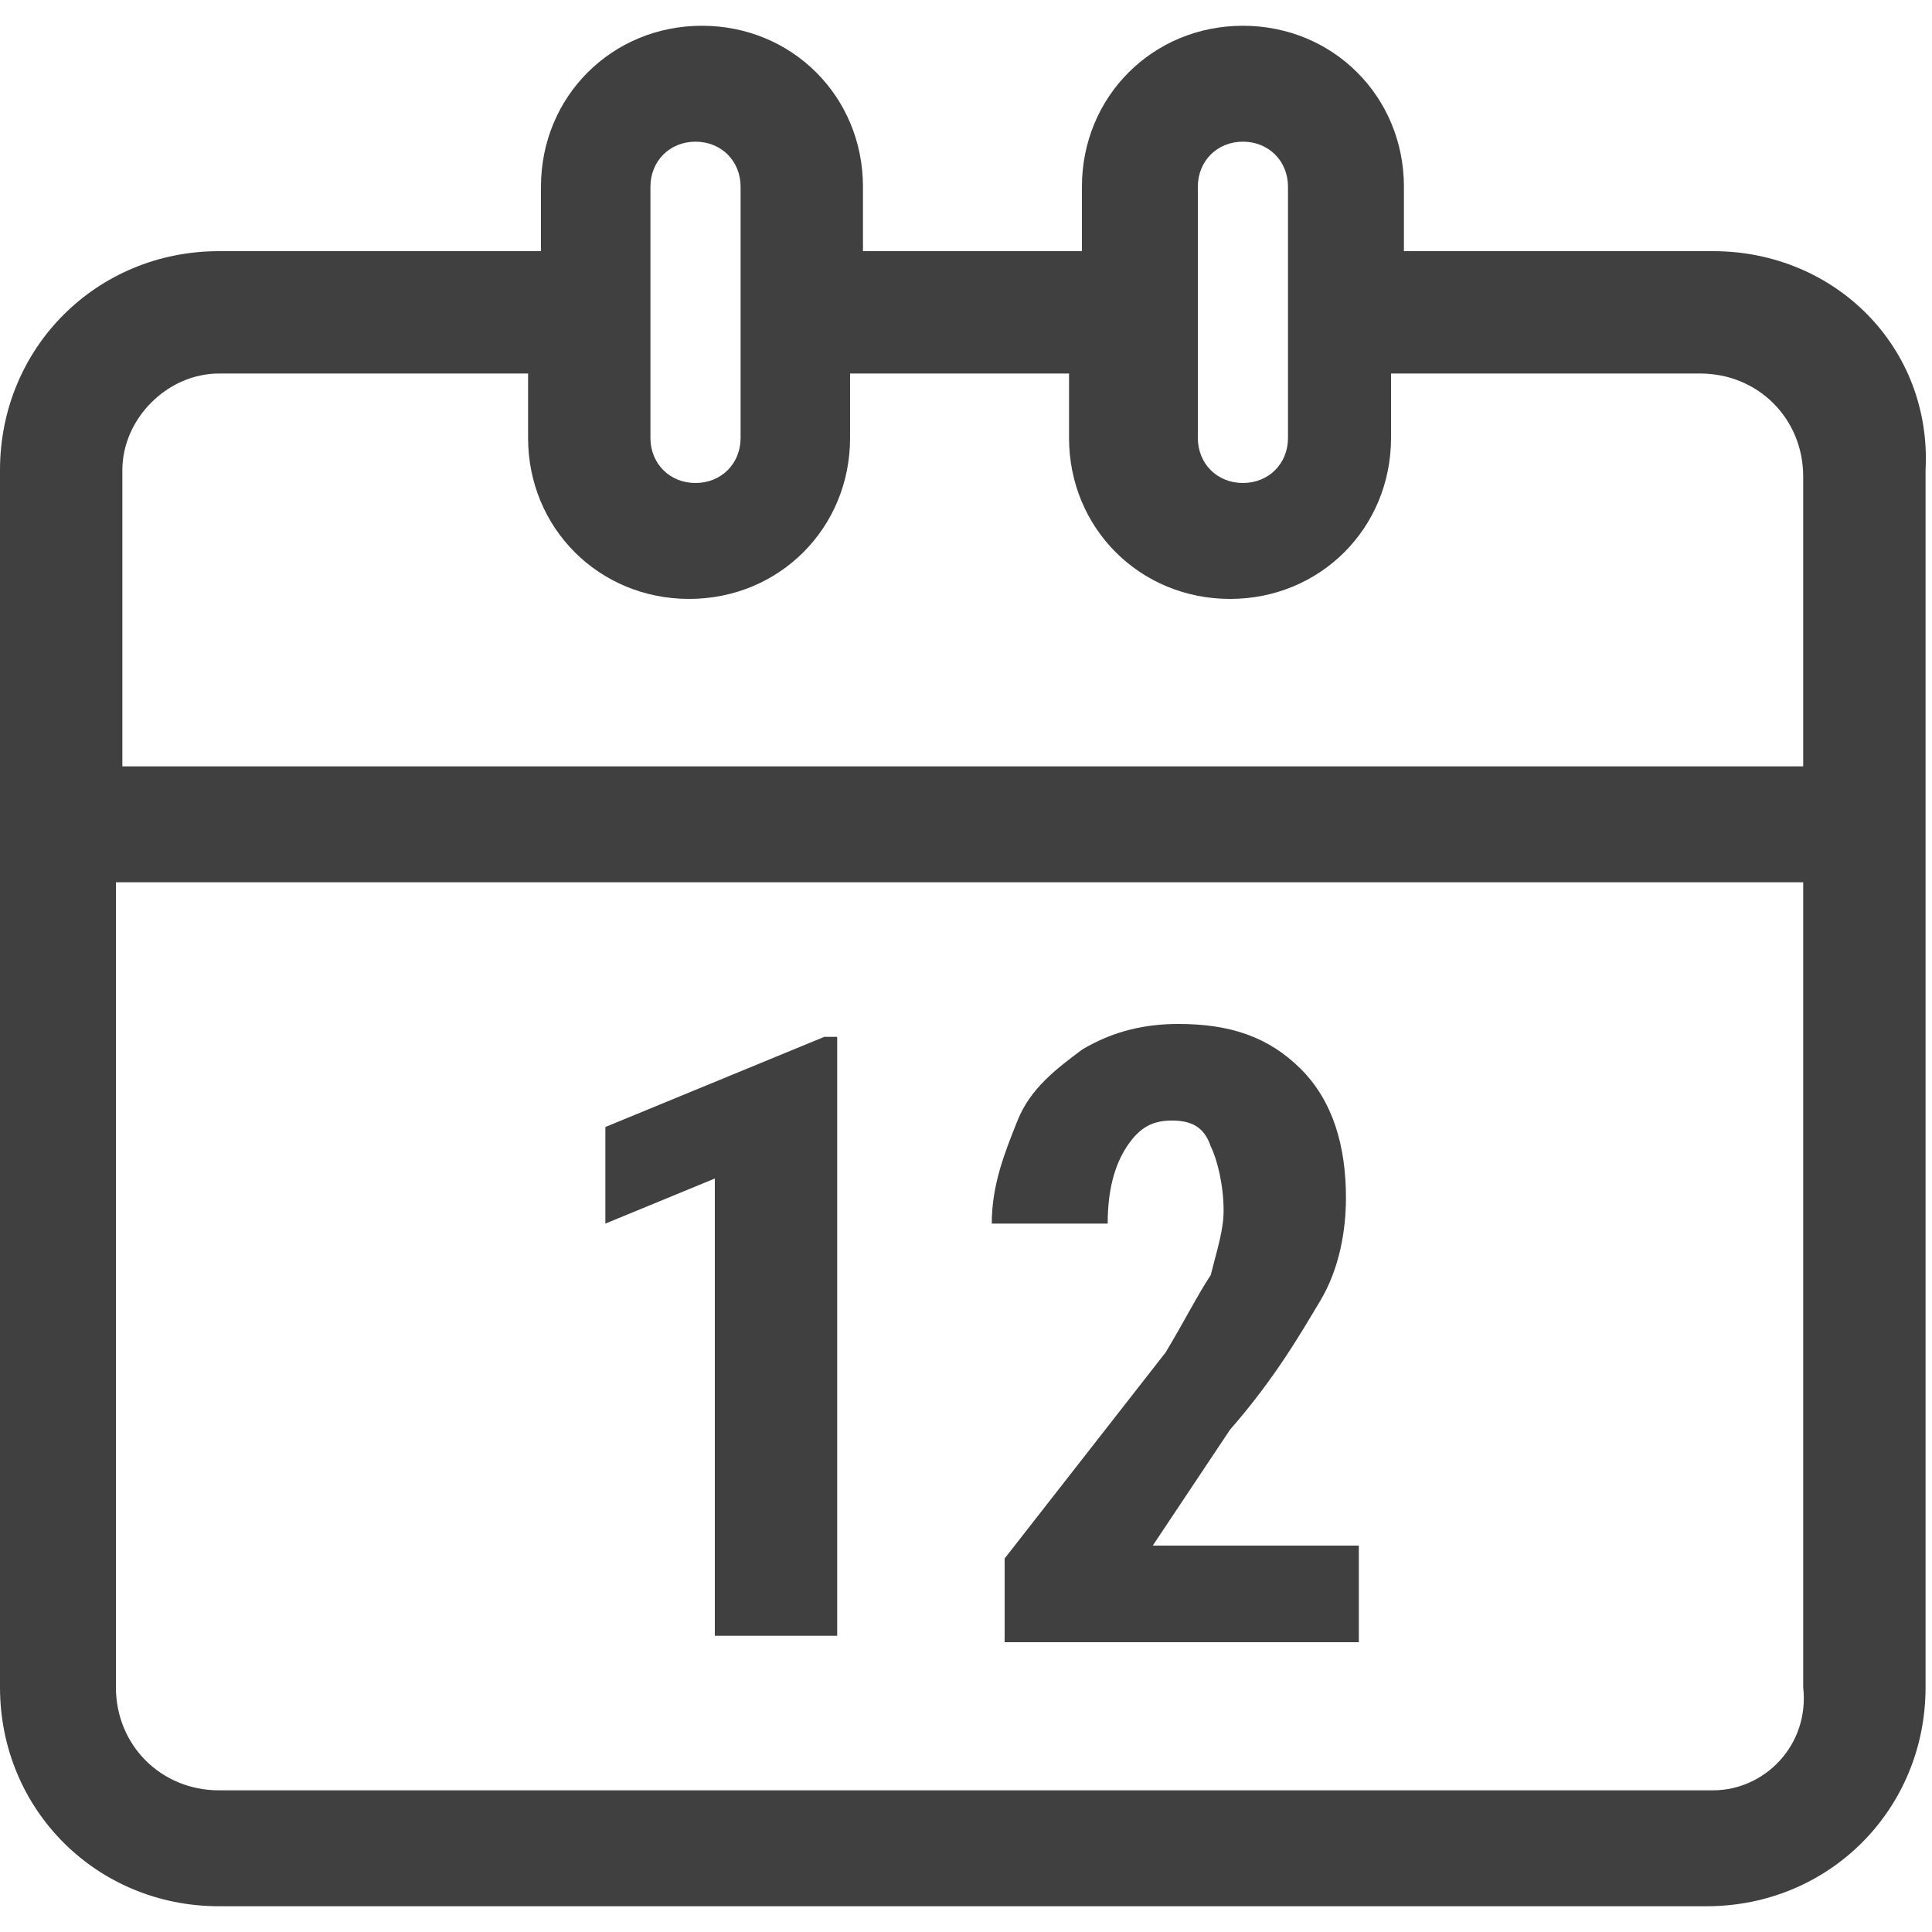 <svg xmlns="http://www.w3.org/2000/svg" id="Layer_1" viewBox="0 0 30 30">
    <style>
        .st0{fill:#404040}
    </style>
    <path d="M9.4 17.5V19l1.7-.7v7.1H13v-9.3h-.2zm9.7 4.7c.7-.8 1.1-1.5 1.4-2s.4-1.1.4-1.6c0-.8-.2-1.5-.7-2s-1.1-.7-1.9-.7c-.5 0-1 .1-1.5.4-.4.3-.8.6-1 1.1s-.4 1-.4 1.6h1.8q0-.75.3-1.2c.2-.3.4-.4.7-.4s.5.1.6.4c.1.2.2.6.2 1 0 .3-.1.6-.2 1-.2.3-.4.7-.7 1.2l-2.5 3.2v1.3h5.5V24h-3.2z" class="st0"/>
    <path d="M26.6 3.9h-4.8v-1c0-1.4-1.1-2.5-2.5-2.5s-2.5 1.1-2.5 2.5v1h-3.4v-1c0-1.4-1.1-2.5-2.5-2.5S8.4 1.5 8.4 2.9v1h-5C1.5 3.9 0 5.4 0 7.3v18.9c0 1.9 1.5 3.4 3.4 3.4h23.1c1.9 0 3.4-1.5 3.4-3.4V7.3c.1-1.9-1.4-3.4-3.3-3.4m-7.3-1.7c.4 0 .7.3.7.7v3.9c0 .4-.3.7-.7.7s-.7-.3-.7-.7V2.9c0-.4.3-.7.7-.7m-9.2.7c0-.4.3-.7.7-.7s.7.3.7.7v3.9c0 .4-.3.7-.7.7s-.7-.3-.7-.7zM3.4 5.8h4.8v1c0 1.4 1.1 2.5 2.5 2.5s2.5-1.1 2.5-2.5v-1h3.4v1c0 1.4 1.1 2.5 2.5 2.5s2.5-1.1 2.5-2.5v-1h4.8c.9 0 1.6.7 1.6 1.6v4.5H1.9V7.3c0-.8.7-1.5 1.5-1.5m23.2 22H3.4c-.9 0-1.6-.7-1.6-1.6V13.7H28v12.5c.1.9-.6 1.6-1.4 1.6" class="st0"/>
</svg>
